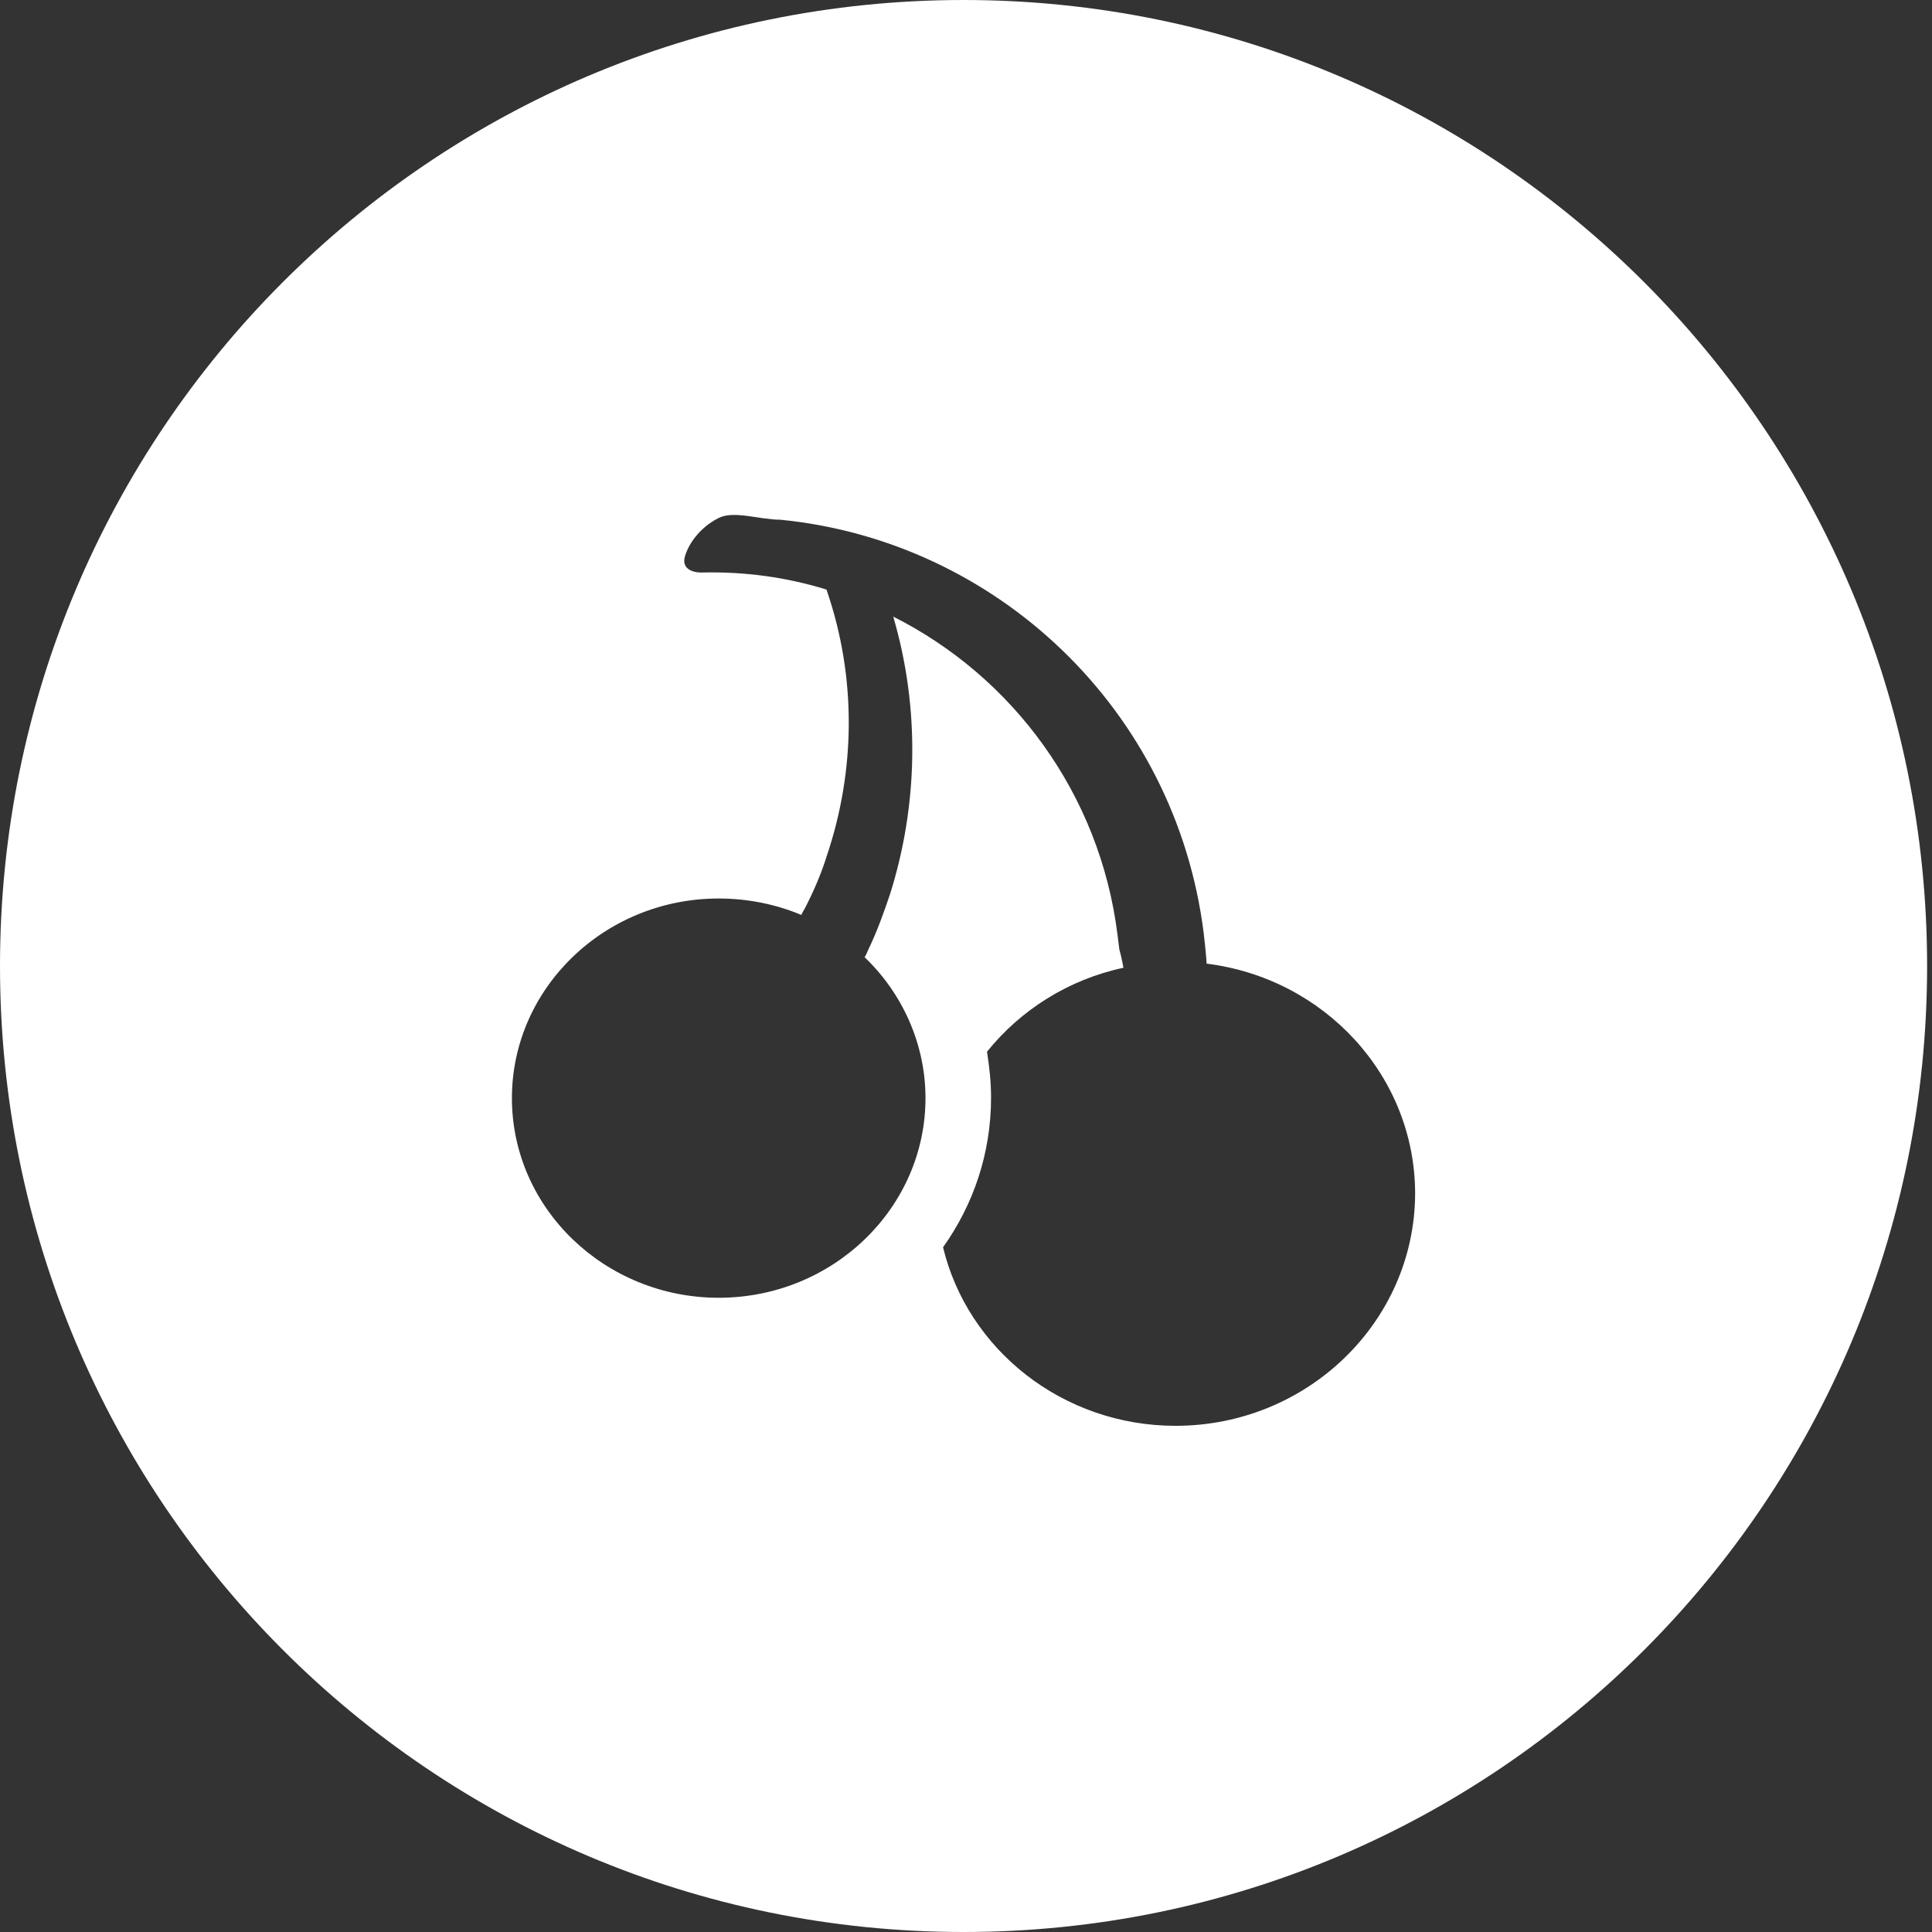 <svg width="32" height="32" viewBox="0 0 32 32" fill="none" xmlns="http://www.w3.org/2000/svg">
<rect x="0" y="0" width="32" height="32" fill="#333333" stroke="none"/>
<path id="Vector" d="M15.959 0C7.141 0 0 7.159 0 16C0 24.841 7.141 32 15.959 32C24.778 32 31.919 24.841 31.919 16C31.919 7.159 24.769 0 15.959 0ZM19.471 23.616C17.599 23.616 16.027 22.351 15.62 20.659C16.124 19.949 16.415 19.103 16.415 18.179C16.415 17.916 16.386 17.663 16.348 17.42C16.901 16.73 17.696 16.224 18.608 16.029C18.589 15.932 18.569 15.825 18.54 15.728C18.53 15.65 18.521 15.572 18.511 15.494C18.22 13.14 16.765 11.205 14.795 10.213C15.242 11.74 15.203 13.335 14.747 14.794C14.64 15.115 14.524 15.436 14.378 15.737C14.359 15.776 14.349 15.815 14.32 15.854C14.941 16.447 15.329 17.284 15.329 18.188C15.329 20.007 13.796 21.495 11.904 21.495C10.022 21.495 8.479 20.017 8.479 18.188C8.479 16.37 10.012 14.882 11.904 14.882C12.389 14.882 12.855 14.979 13.272 15.154C13.291 15.115 13.311 15.076 13.33 15.047C13.476 14.765 13.602 14.473 13.699 14.162C14.165 12.771 14.194 11.224 13.689 9.765C13.03 9.561 12.331 9.464 11.613 9.483C11.477 9.483 11.293 9.425 11.341 9.23C11.39 9.036 11.574 8.744 11.904 8.579C12.156 8.452 12.583 8.608 12.923 8.608C16.493 8.958 19.471 11.74 19.937 15.455C19.956 15.63 19.976 15.796 19.986 15.961C21.936 16.204 23.439 17.819 23.439 19.774C23.43 21.894 21.654 23.616 19.471 23.616Z" fill="white"/>
</svg>
